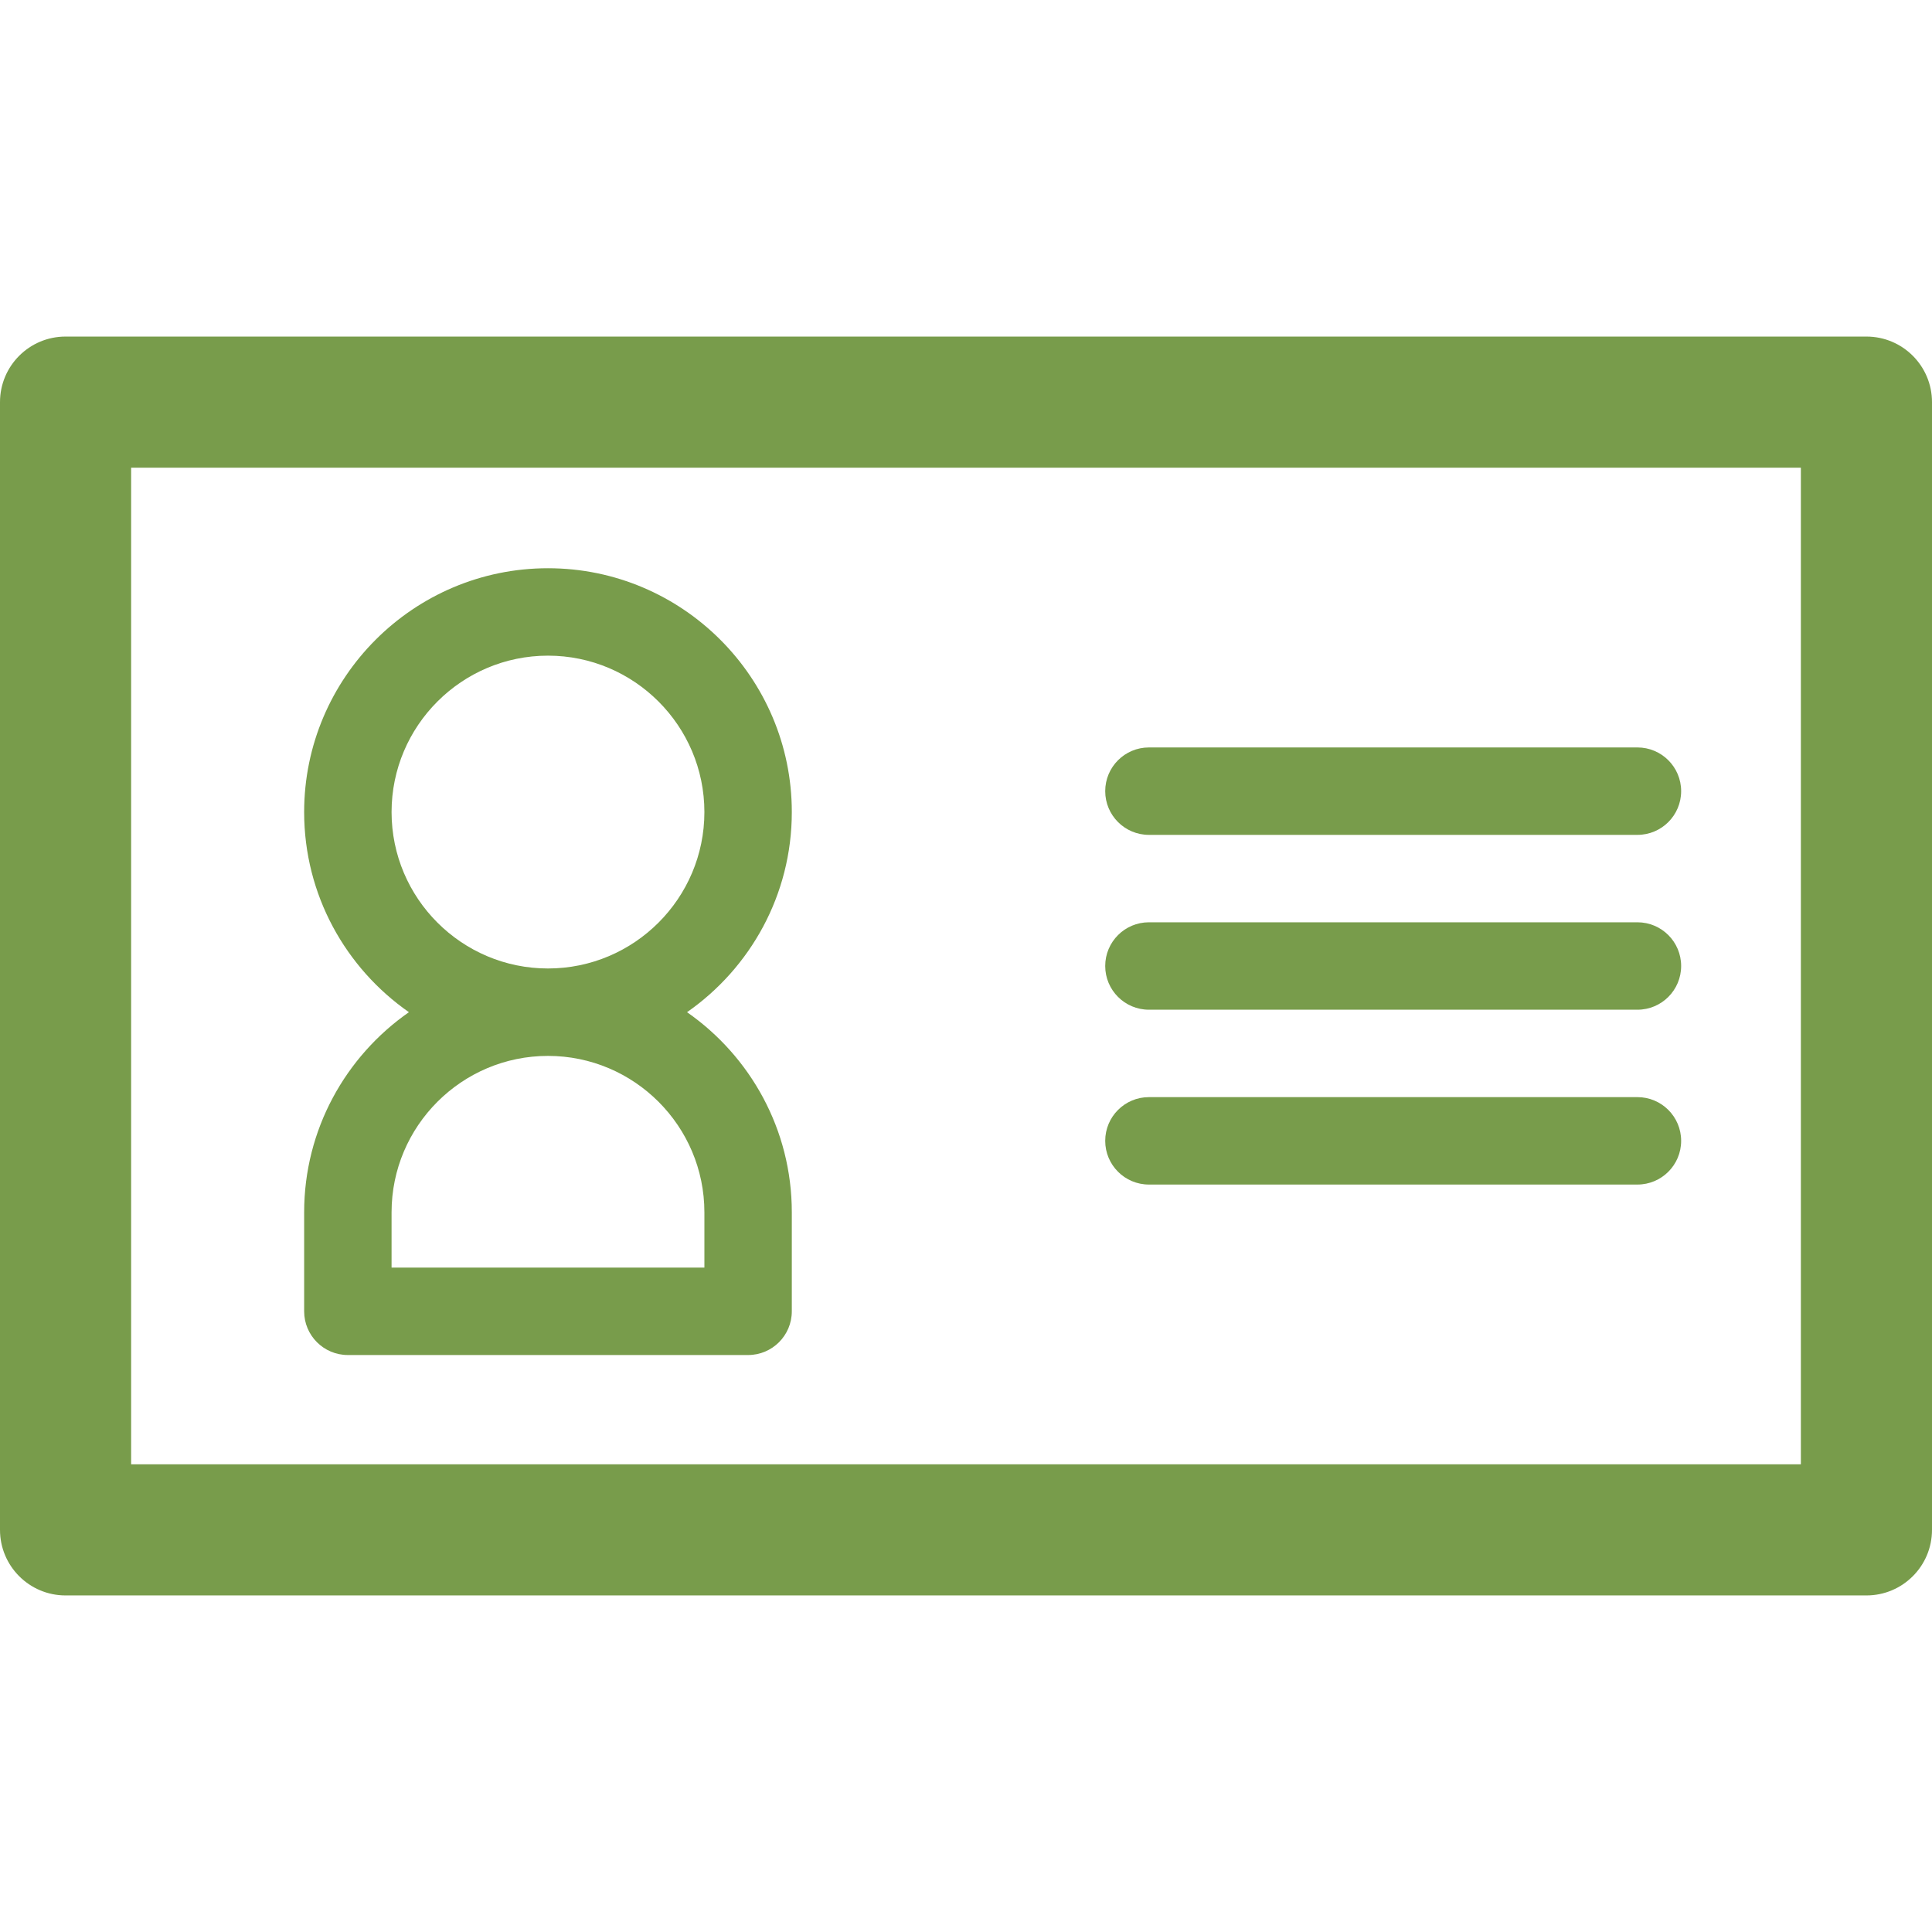 <?xml version="1.0" encoding="UTF-8"?>
<!-- icon666.com - MILLIONS vector ICONS FREE -->
<svg xmlns="http://www.w3.org/2000/svg" xmlns:xlink="http://www.w3.org/1999/xlink" version="1.1" id="Capa_1" x="0px" y="0px" viewBox="0 0 442 442" style="enable-background:new 0 0 442 442;" xml:space="preserve">
  <g>
    <path d="M262.85,191h111.76c5.523,0,10-4.477,10-10s-4.477-10-10-10H262.85c-5.523,0-10,4.477-10,10S257.327,191,262.85,191z" fill="#000000" style="fill: rgb(120, 156, 75);"></path>
    <path d="M262.85,231h111.76c5.523,0,10-4.477,10-10s-4.477-10-10-10H262.85c-5.523,0-10,4.477-10,10S257.327,231,262.85,231z" fill="#000000" style="fill: rgb(120, 156, 75);"></path>
    <path d="M262.85,271h111.76c5.523,0,10-4.477,10-10s-4.477-10-10-10H262.85c-5.523,0-10,4.477-10,10S257.327,271,262.85,271z" fill="#000000" style="fill: rgb(120, 156, 75);"></path>
    <path d="M427,77H15C6.716,77,0,83.716,0,92v258c0,8.284,6.716,15,15,15h412c8.284,0,15-6.716,15-15V92 C442,83.716,435.284,77,427,77z M412,335H30V107h382V335z" fill="#000000" style="fill: rgb(120, 156, 75);"></path>
    <path d="M93.553,231.567C79.08,241.655,69.583,258.41,69.583,277.35V300c0,5.523,4.477,10,10,10h91.566c5.523,0,10-4.477,10-10 v-22.65c0-18.94-9.497-35.695-23.97-45.783c14.473-10.088,23.97-26.843,23.97-45.783c0-30.759-25.024-55.784-55.783-55.784 c-30.759,0-55.784,25.024-55.784,55.784C69.583,204.724,79.08,221.479,93.553,231.567z M161.15,277.35V290H89.583v-12.65 c0-19.731,16.052-35.783,35.783-35.783S161.15,257.619,161.15,277.35z M125.367,150c19.731,0,35.783,16.053,35.783,35.784 s-16.052,35.783-35.783,35.783s-35.784-16.052-35.784-35.783S105.636,150,125.367,150z" fill="#000000" style="fill: rgb(120, 156, 75);"></path>
  </g>
</svg>
